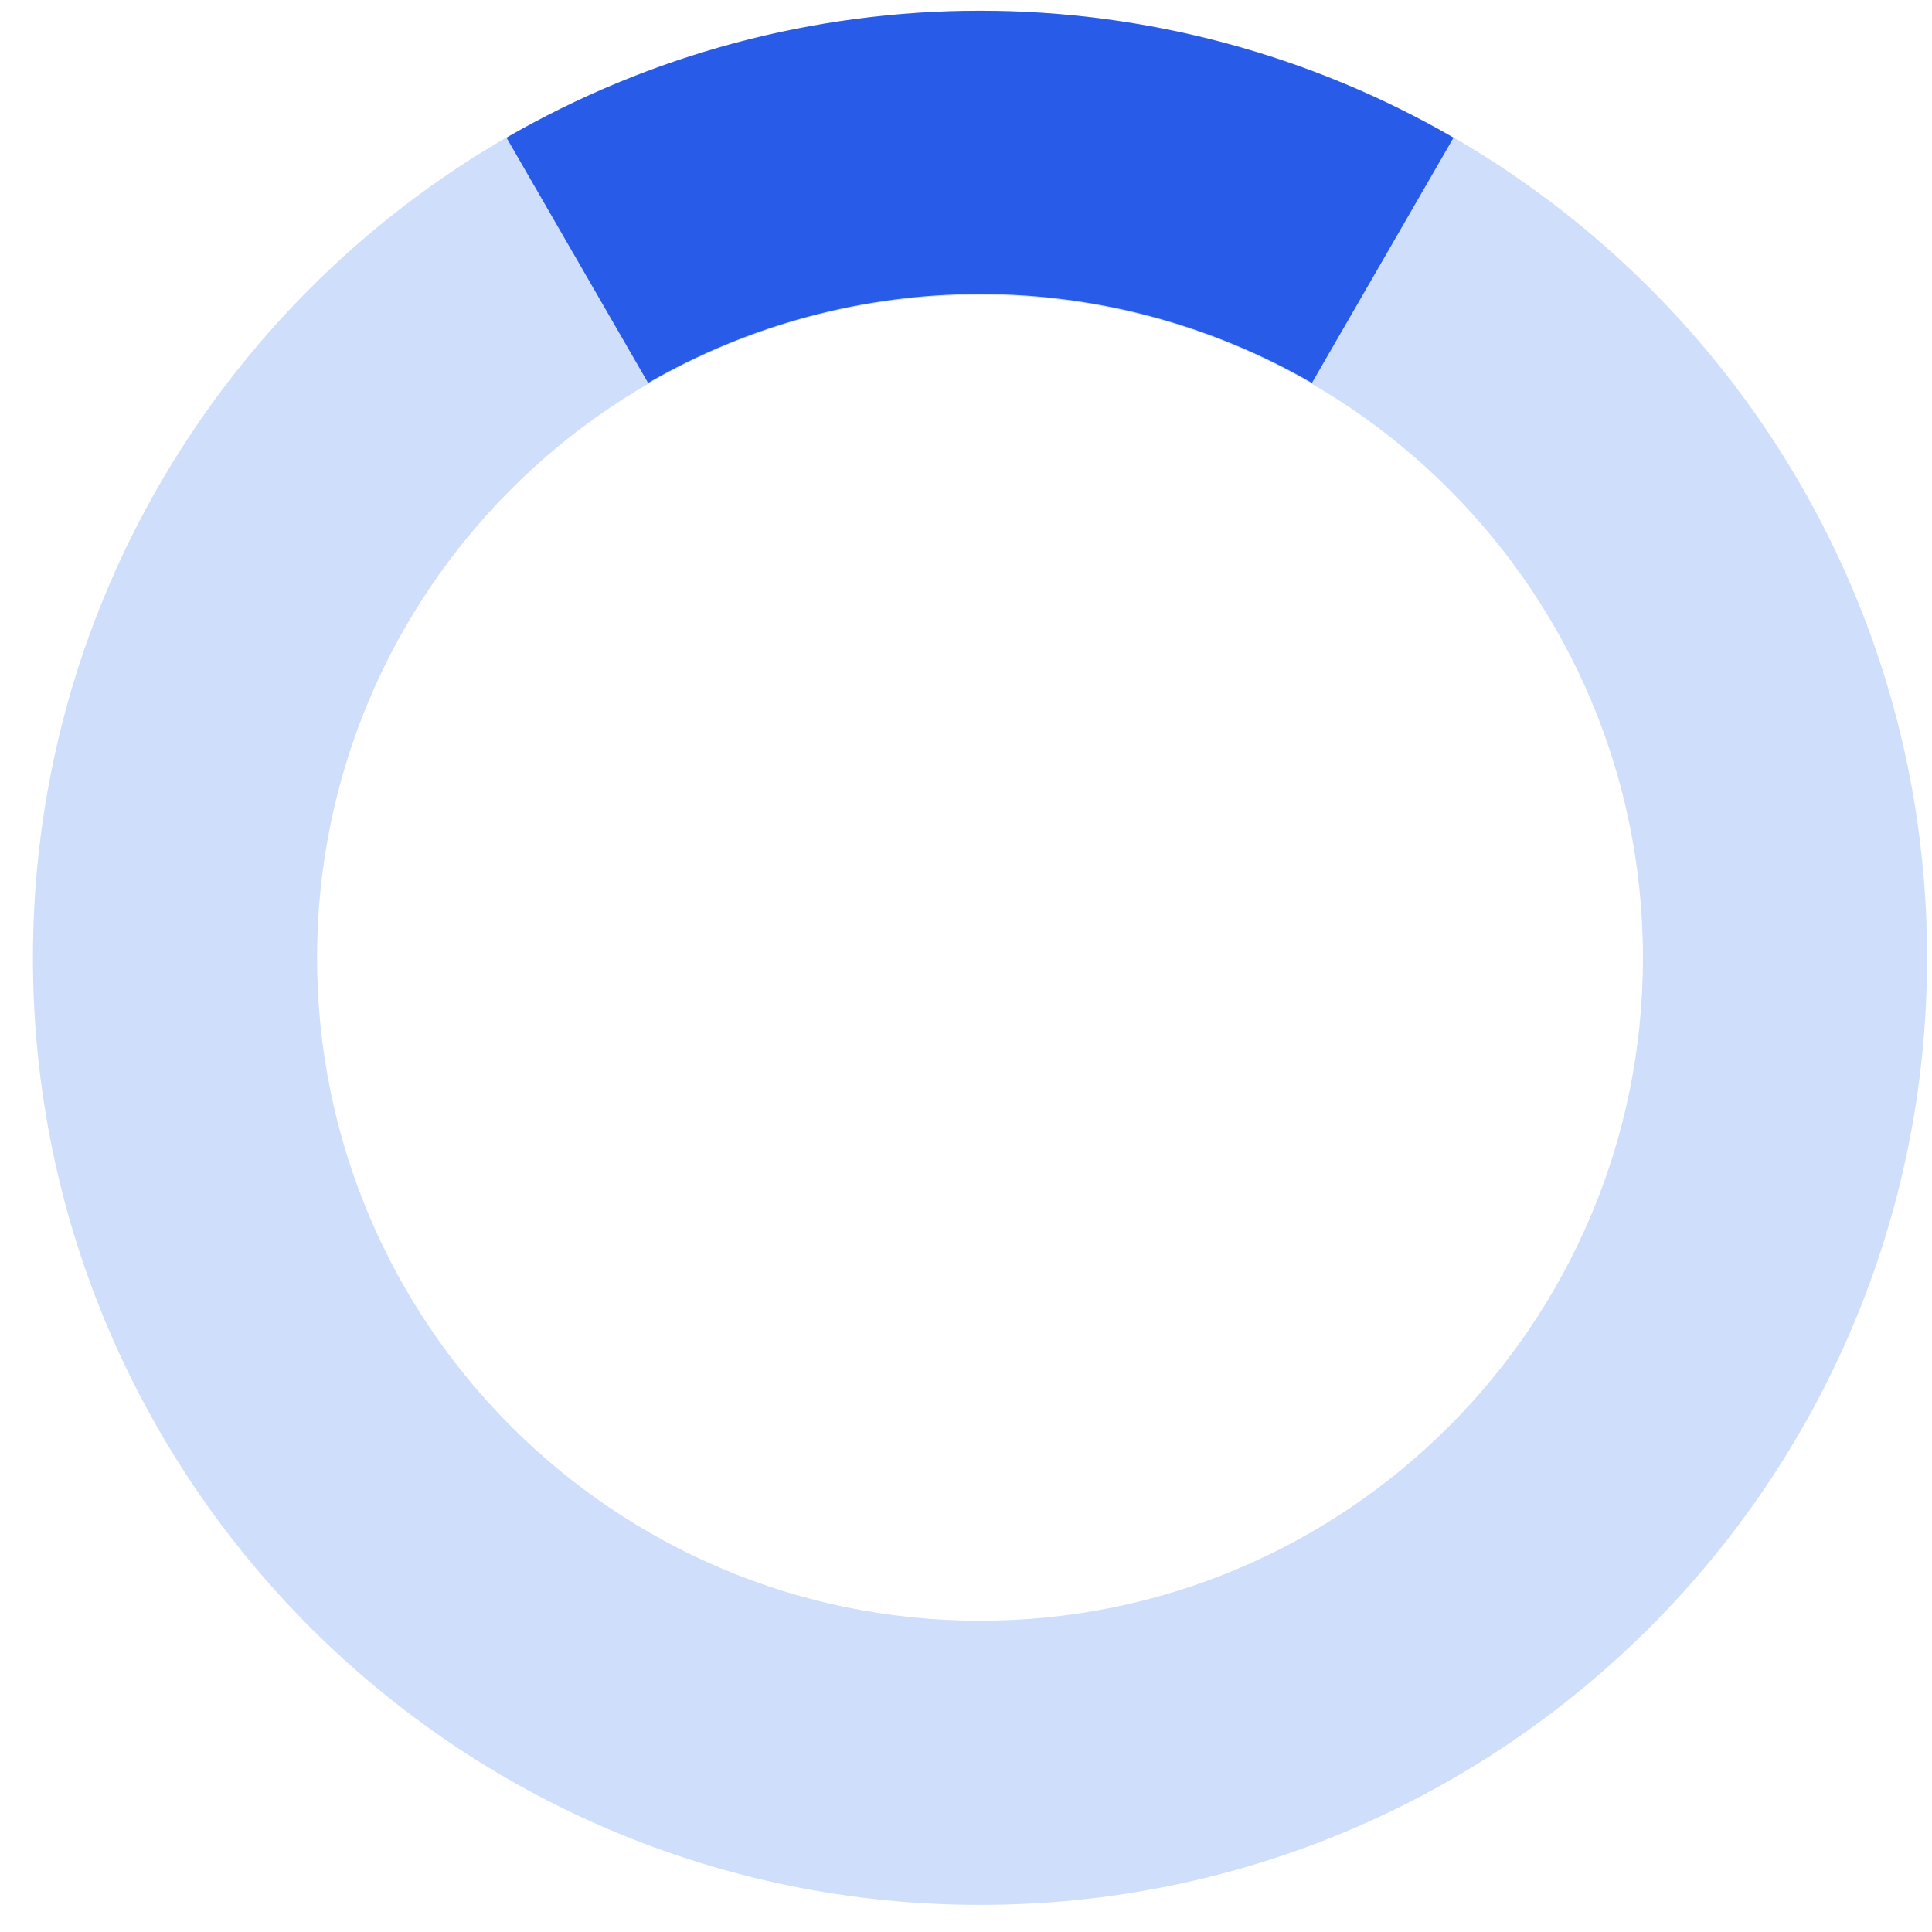<svg width="51" height="51" viewBox="0 0 51 51" fill="none" xmlns="http://www.w3.org/2000/svg">
<path fill-rule="evenodd" clip-rule="evenodd" d="M25.87 42.784C35.535 42.784 43.37 34.949 43.37 25.284C43.37 15.619 35.535 7.784 25.87 7.784C16.205 7.784 8.37 15.619 8.37 25.284C8.37 34.949 16.205 42.784 25.87 42.784ZM25.87 50.284C39.677 50.284 50.87 39.091 50.87 25.284C50.87 11.477 39.677 0.284 25.87 0.284C12.063 0.284 0.87 11.477 0.87 25.284C0.87 39.091 12.063 50.284 25.87 50.284Z" fill="#85ADF6" fill-opacity="0.4"/>
<path d="M13.37 3.634C17.171 1.439 21.482 0.284 25.87 0.284C30.259 0.284 34.57 1.439 38.37 3.634L34.632 10.108C31.968 8.57 28.946 7.761 25.87 7.761C22.794 7.761 19.772 8.57 17.108 10.108L13.37 3.634Z" fill="#285BE8"/>
</svg>

